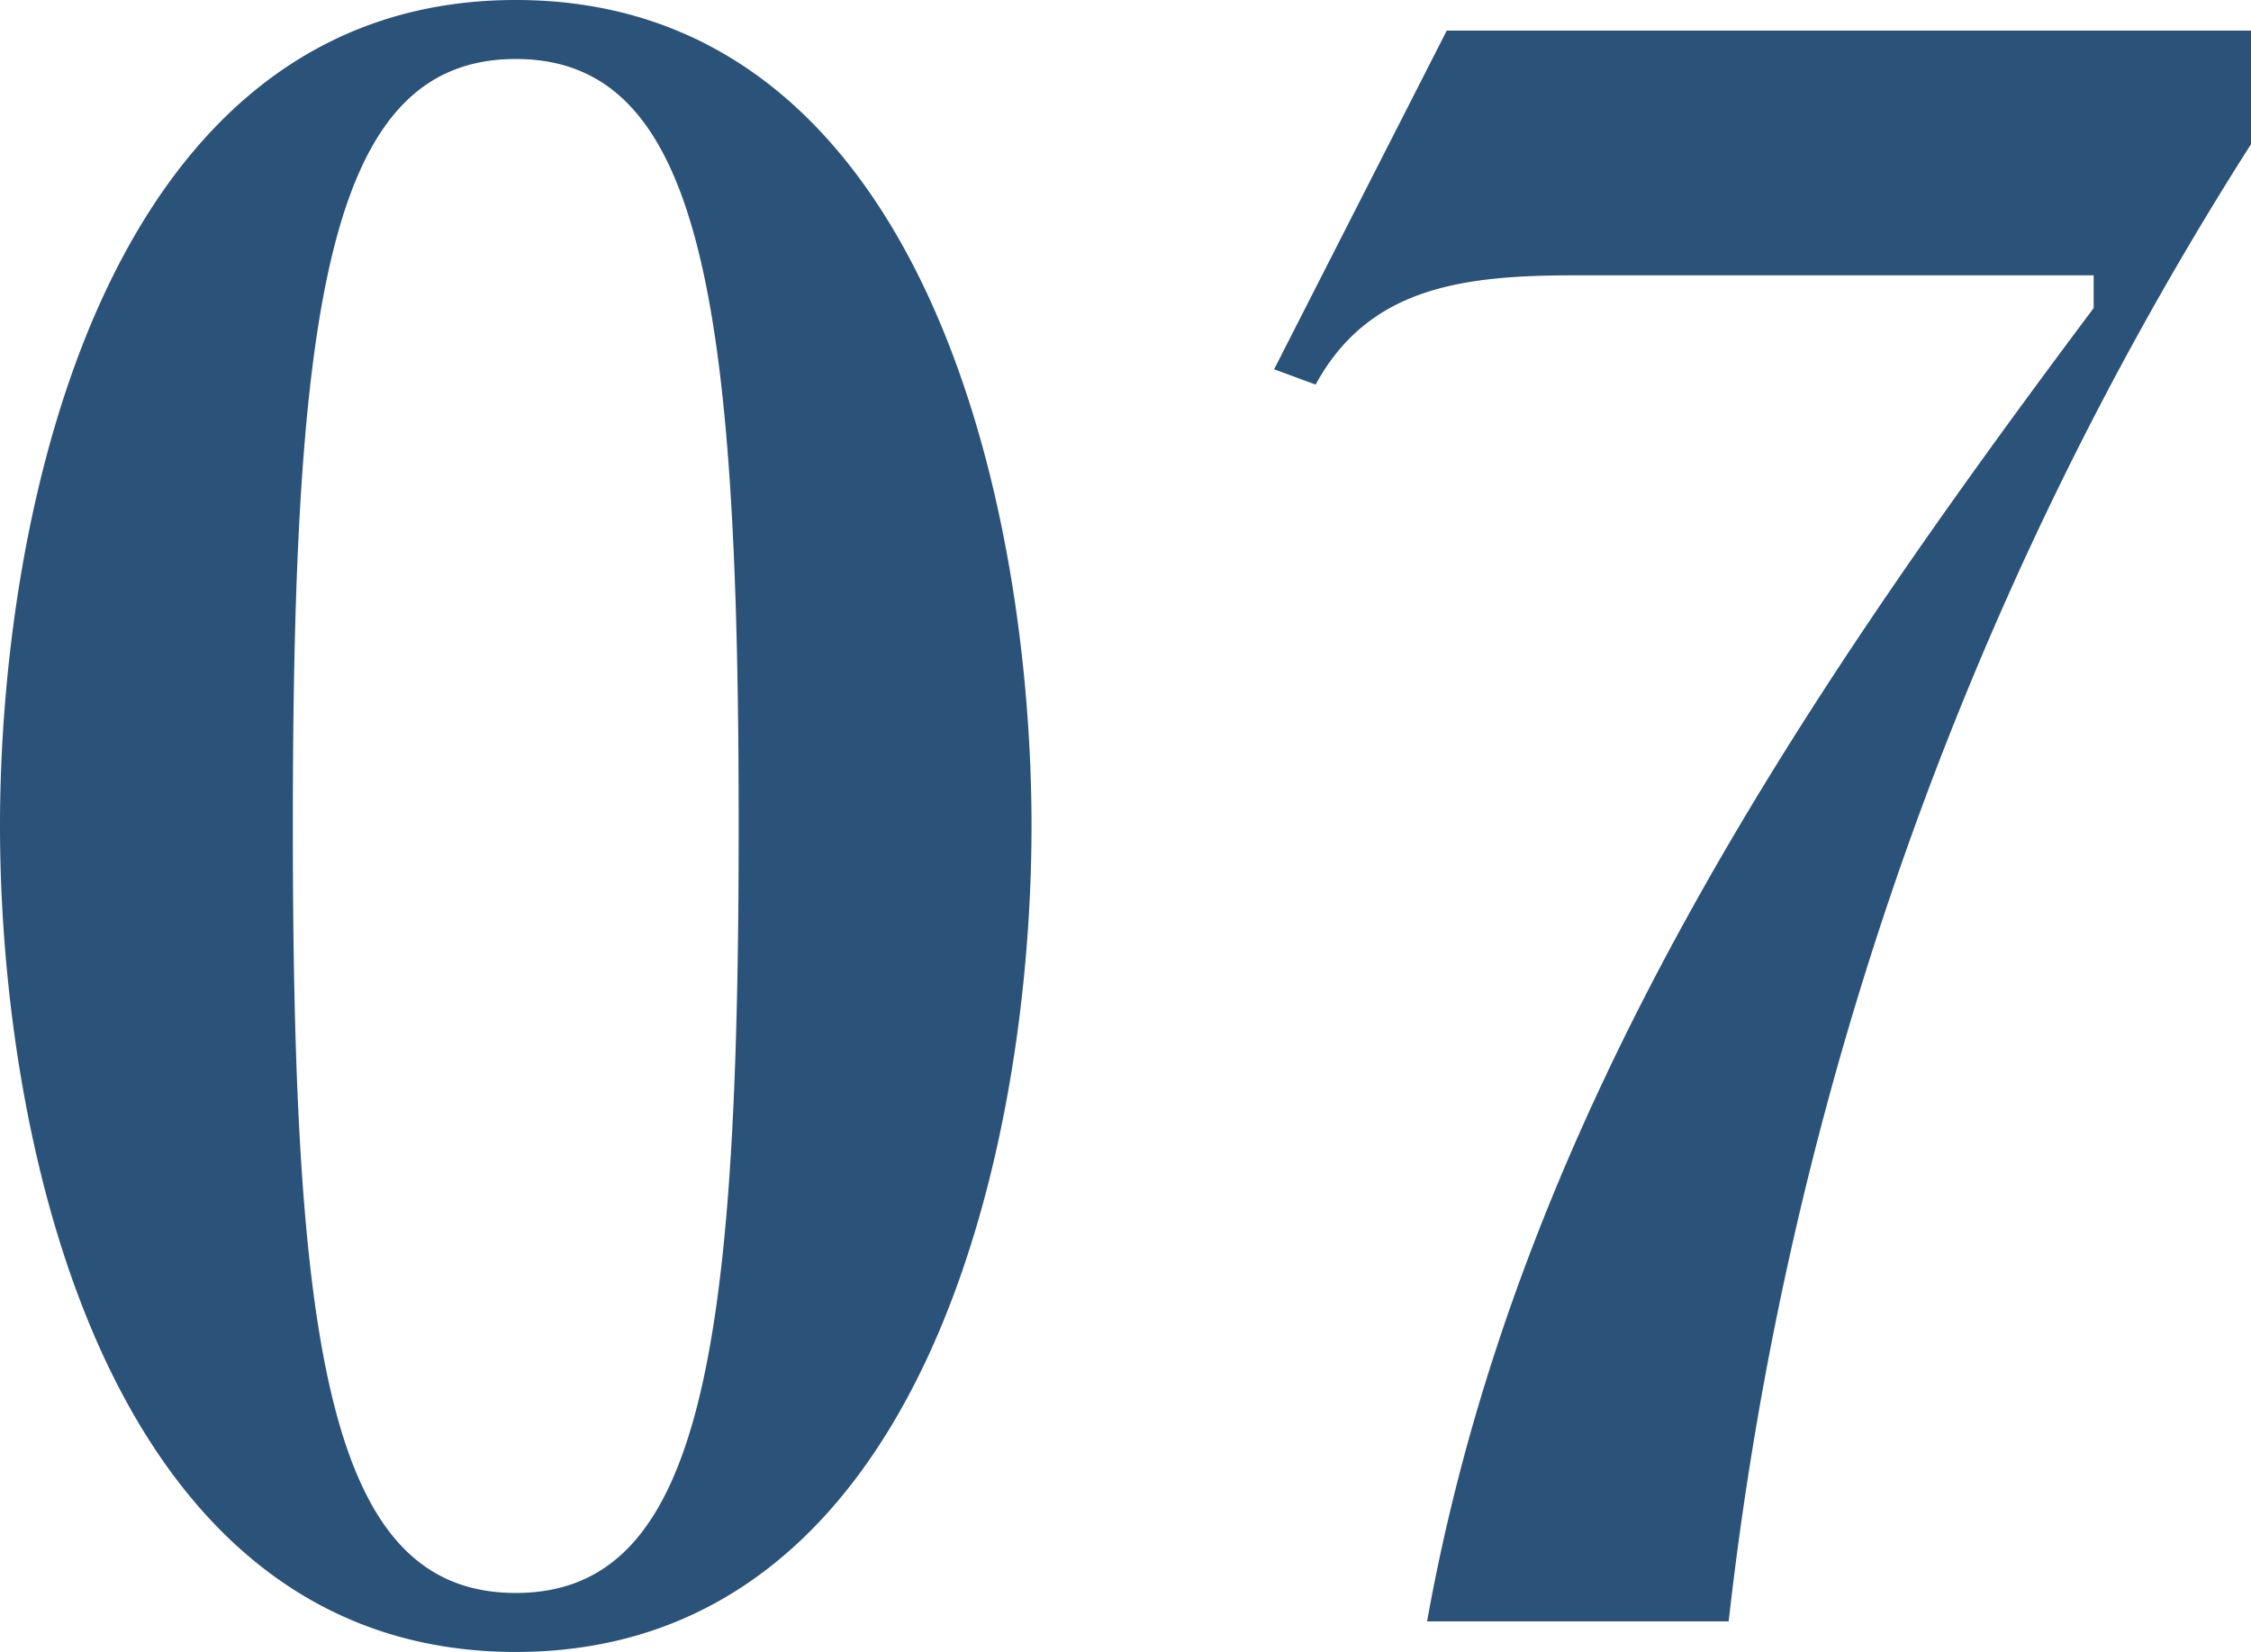 <svg xmlns="http://www.w3.org/2000/svg" width="33.99" height="24.948" viewBox="0 0 33.99 24.948">
  <path id="strategy_n07" d="M-9.174-.429c-2.805,0-3.366-3.63-3.366-11.583s.561-11.583,3.366-11.583,3.366,3.63,3.366,11.583S-6.369-.429-9.174-.429Zm0,.891C-3,.462-1.386-7.194-1.386-12.012S-3-24.486-9.174-24.486s-7.788,7.656-7.788,12.474S-15.345.462-9.174.462ZM2.277-18.909l.627.231c.792-1.452,2.178-1.65,3.894-1.65h7.854v.495C10.131-13.794,5.94-7.557,4.587,0H9.141a52.349,52.349,0,0,1,7.887-22.308v-1.716H4.884Z" transform="translate(16.962 24.486)" fill="#2b5279"/>
</svg>
